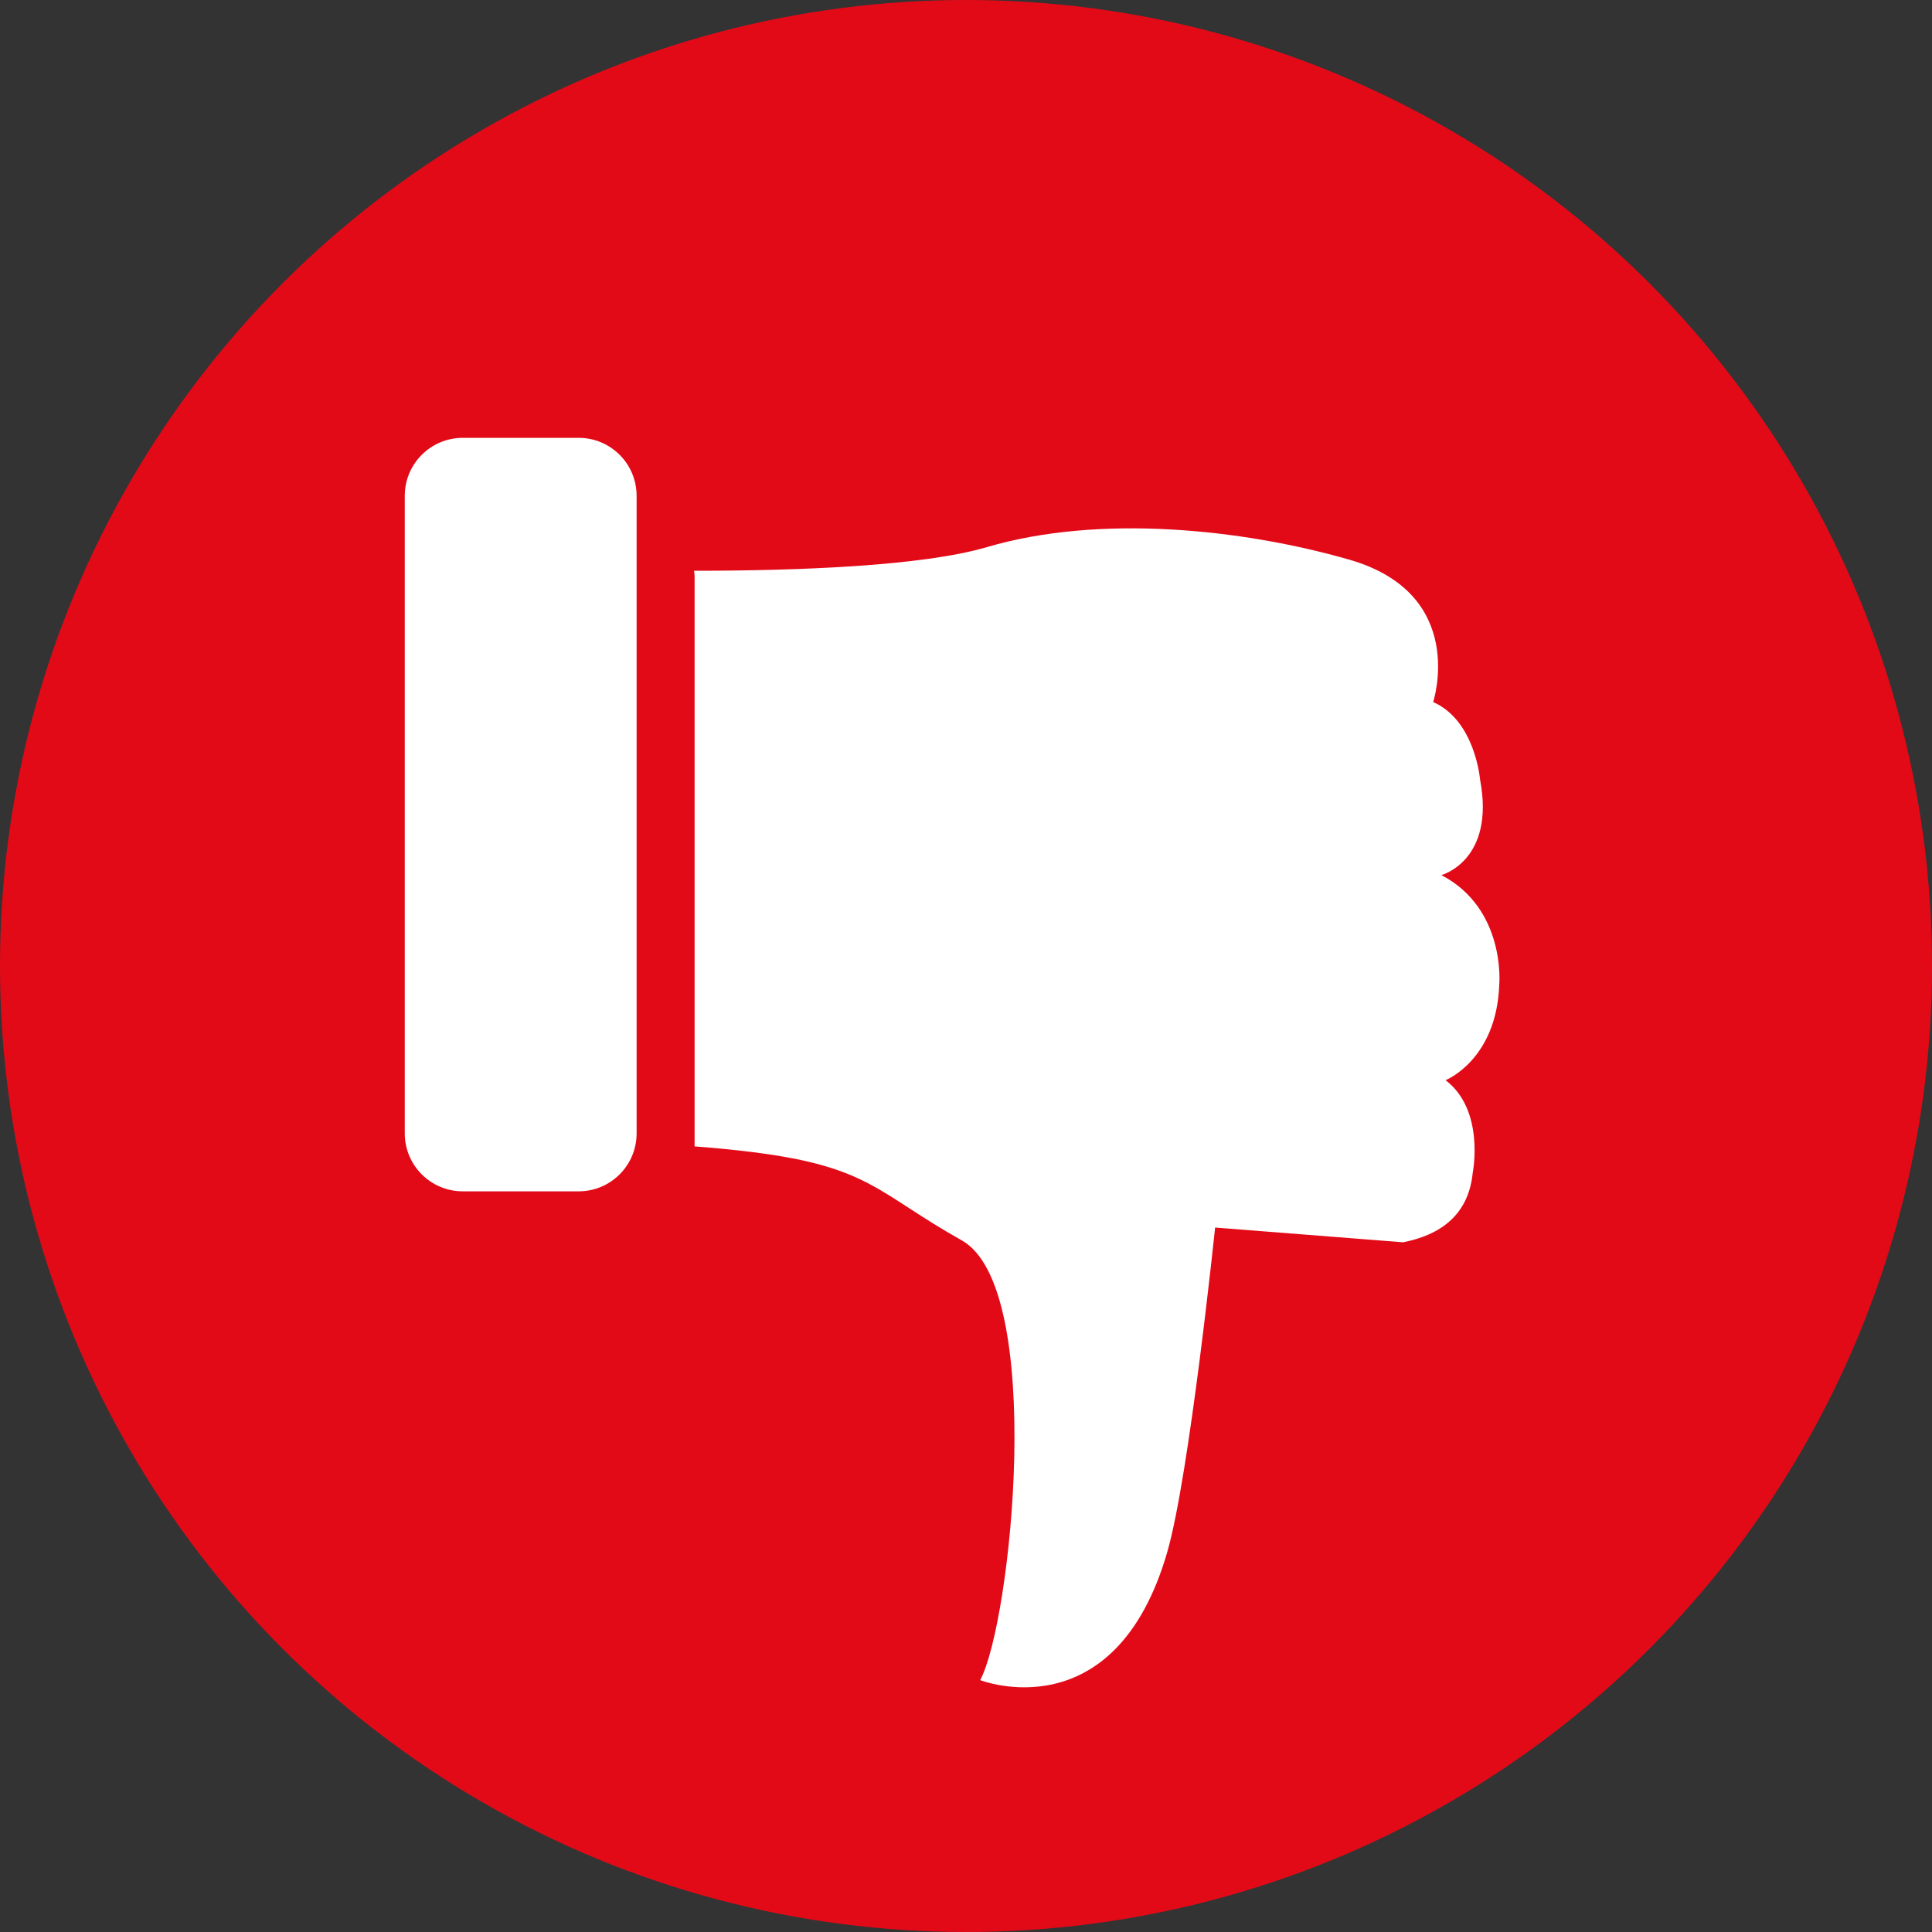 <?xml version="1.0" encoding="utf-8"?>
<!-- Generator: Adobe Illustrator 16.0.0, SVG Export Plug-In . SVG Version: 6.00 Build 0)  -->
<!DOCTYPE svg PUBLIC "-//W3C//DTD SVG 1.1//EN" "http://www.w3.org/Graphics/SVG/1.1/DTD/svg11.dtd">
<svg version="1.1" id="Laag_1" xmlns="http://www.w3.org/2000/svg" xmlns:xlink="http://www.w3.org/1999/xlink" x="0px" y="0px"
	 width="100px" height="100px" viewBox="0 0 100 100" enable-background="new 0 0 100 100" xml:space="preserve">
<rect x="0" y="0" width="100" height="100" fill="#333333" stroke="none"/>
<circle fill="#E30A18" cx="50" cy="50" r="50"/>
<g>
	<path fill="#FFFFFF" d="M32.951,25.663c0-1.657-1.343-3-3-3h-6c-1.657,0-3,1.343-3,3v33c0,1.657,1.343,3,3,3h6c1.657,0,3-1.343,3-3
		V25.663z"/>
	<path fill="#FFFFFF" d="M74.605,45.294c3.342,1.747,2.997,5.643,2.997,5.643c-0.128,3.928-2.781,4.974-2.781,4.974
		c2.053,1.552,1.407,4.788,1.407,4.788c-0.22,2.243-1.742,3.235-3.605,3.602l-9.729-0.764c0,0-1.332,12.842-2.478,16.801
		c-2.71,9.36-9.682,6.625-9.682,6.625c1.619-3.012,3.405-20.319-0.955-22.762c-4.36-2.444-4.755-3.802-10.802-4.565
		c-0.988-0.125-2.025-0.222-3.025-0.299V29.812c0-0.092-0.019-0.179-0.028-0.269c5.389-0.001,11.812-0.24,15.16-1.225
		c5.854-1.722,13.241-0.929,18.732,0.643c6.203,1.775,4.364,7.377,4.364,7.377c2.176,0.958,2.426,4.003,2.426,4.003
		C77.41,44.551,74.605,45.294,74.605,45.294z"/>
</g>
</svg>

